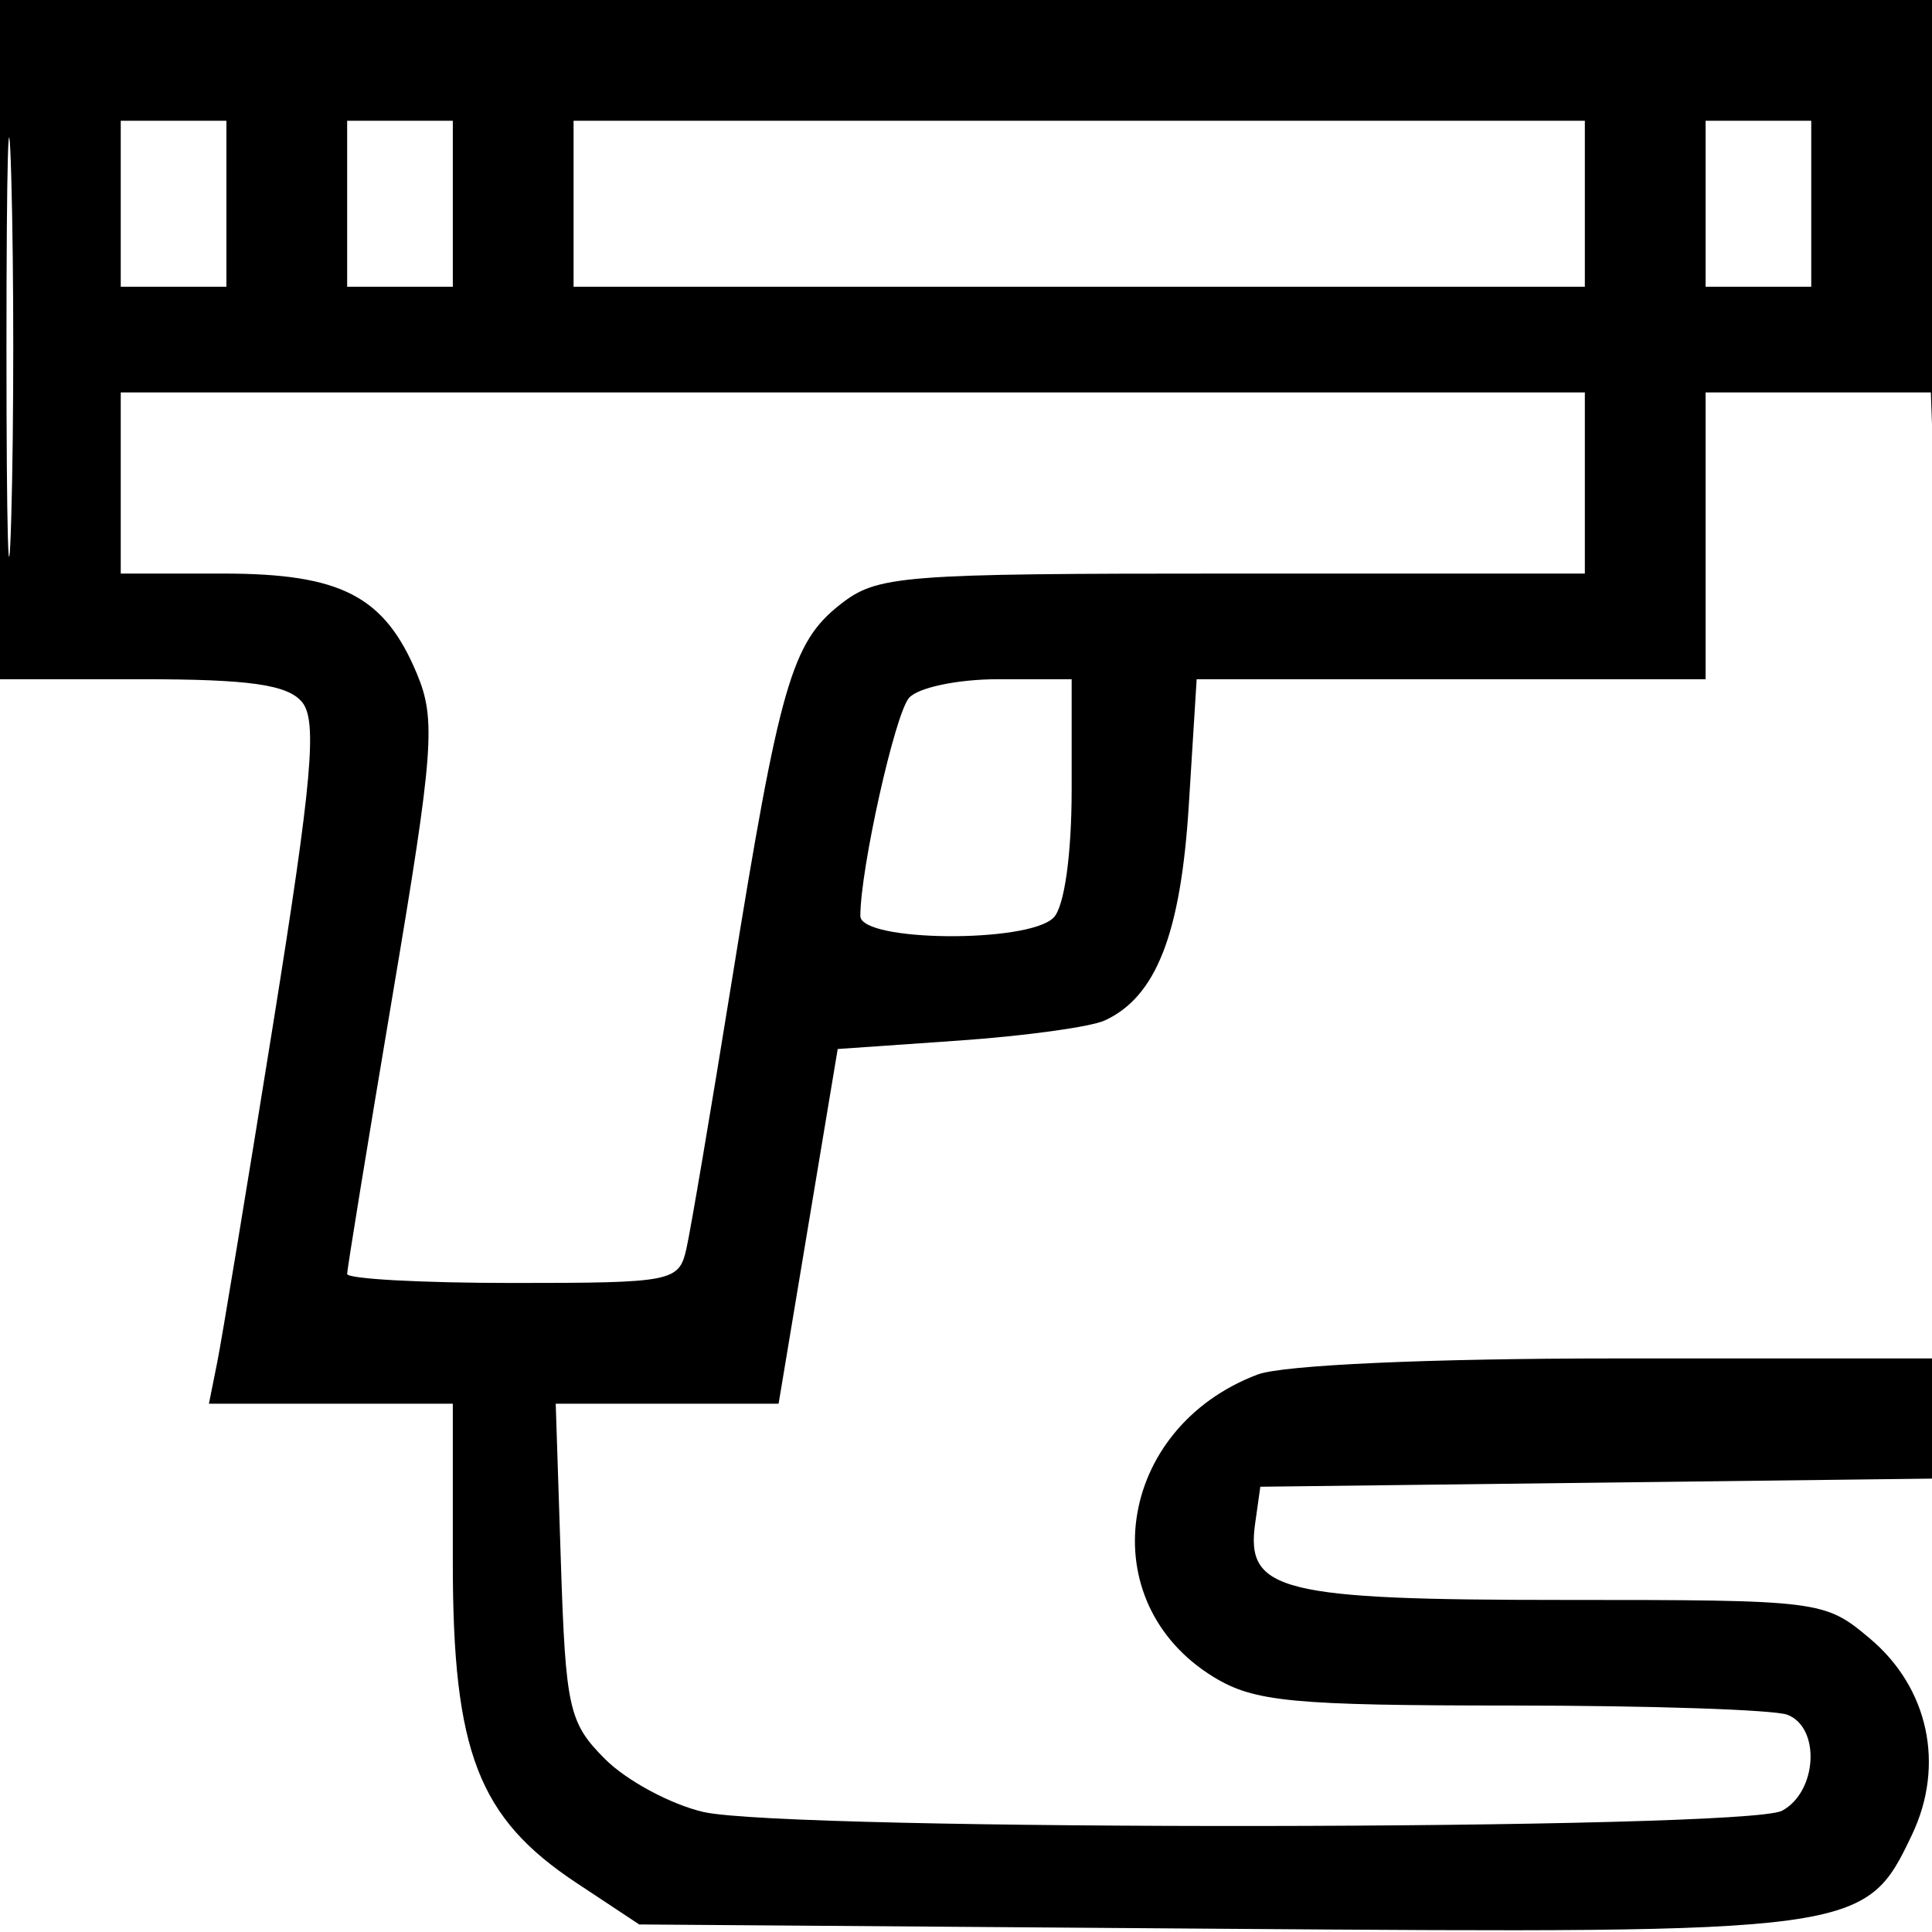 <svg width="128" height="128" viewBox="0 0 128 128" fill="none" xmlns="http://www.w3.org/2000/svg">
<g clip-path="url(#clip0_928_28)">
<path fill-rule="evenodd" clip-rule="evenodd" d="M0 22.5V45H9.378C16.538 45 19.053 45.359 20.013 46.516C21.036 47.748 20.678 51.736 18.109 67.766C16.369 78.62 14.697 88.737 14.393 90.25L13.841 93H21.921H30V103.54C30 116.072 31.688 120.441 38.195 124.749L42.351 127.5L80.659 127.784C123.273 128.1 123.574 128.059 126.67 121.566C128.871 116.95 127.777 111.831 123.889 108.56C120.882 106.03 120.645 106 103.614 106C84.862 106 82.523 105.422 83.155 100.944L83.5 98.5L105.75 98.231L128 97.962V93.981V90H107.065C94.663 90 84.983 90.435 83.315 91.067C73.947 94.616 72.281 106.151 80.42 111.115C83.107 112.753 85.625 112.993 100.168 112.996C109.336 112.998 117.548 113.273 118.418 113.607C120.634 114.457 120.398 118.717 118.066 119.965C115.638 121.264 52.154 121.336 46.593 120.046C44.443 119.547 41.518 117.974 40.093 116.549C37.688 114.147 37.475 113.199 37.159 103.48L36.818 93H44.201H51.584L53.542 81.25L55.5 69.5L63.5 68.943C67.9 68.637 72.261 68.037 73.19 67.609C76.6 66.041 78.229 61.871 78.761 53.352L79.282 45H96.141H113V35.5V26H120.462H127.925L128.255 35.25C128.436 40.337 128.678 34.488 128.792 22.25L129 0H64.5H0V22.5ZM0.428 23C0.428 35.375 0.571 40.438 0.747 34.25C0.922 28.063 0.922 17.938 0.747 11.75C0.571 5.563 0.428 10.625 0.428 23ZM8 13.5V19H11.5H15V13.5V8H11.5H8V13.5ZM23 13.5V19H26.5H30V13.5V8H26.5H23V13.5ZM38 13.5V19H71.5H105V13.5V8H71.5H38V13.5ZM113 13.5V19H116.5H120V13.5V8H116.5H113V13.5ZM8 32V38H14.777C22.596 38 25.469 39.484 27.621 44.636C28.894 47.681 28.737 49.753 26.015 65.908C24.357 75.753 23 84.075 23 84.403C23 84.732 27.941 85 33.981 85C44.551 85 44.981 84.916 45.472 82.75C45.753 81.513 47.107 73.525 48.482 65C51.648 45.376 52.453 42.575 55.659 40.054C58.123 38.115 59.58 38 81.635 38H105V32V26H56.5H8V32ZM60.215 46.25C59.27 47.396 57 57.589 57 60.684C57 62.401 68.098 62.502 69.8 60.8C70.514 60.086 71 56.644 71 52.3V45H66.122C63.436 45 60.782 45.562 60.215 46.25Z" fill="black"/>
</g>
<defs>
<clipPath id="clip0_928_28">
<rect width="128" height="128" fill="white"/>
</clipPath>
</defs>
</svg>
